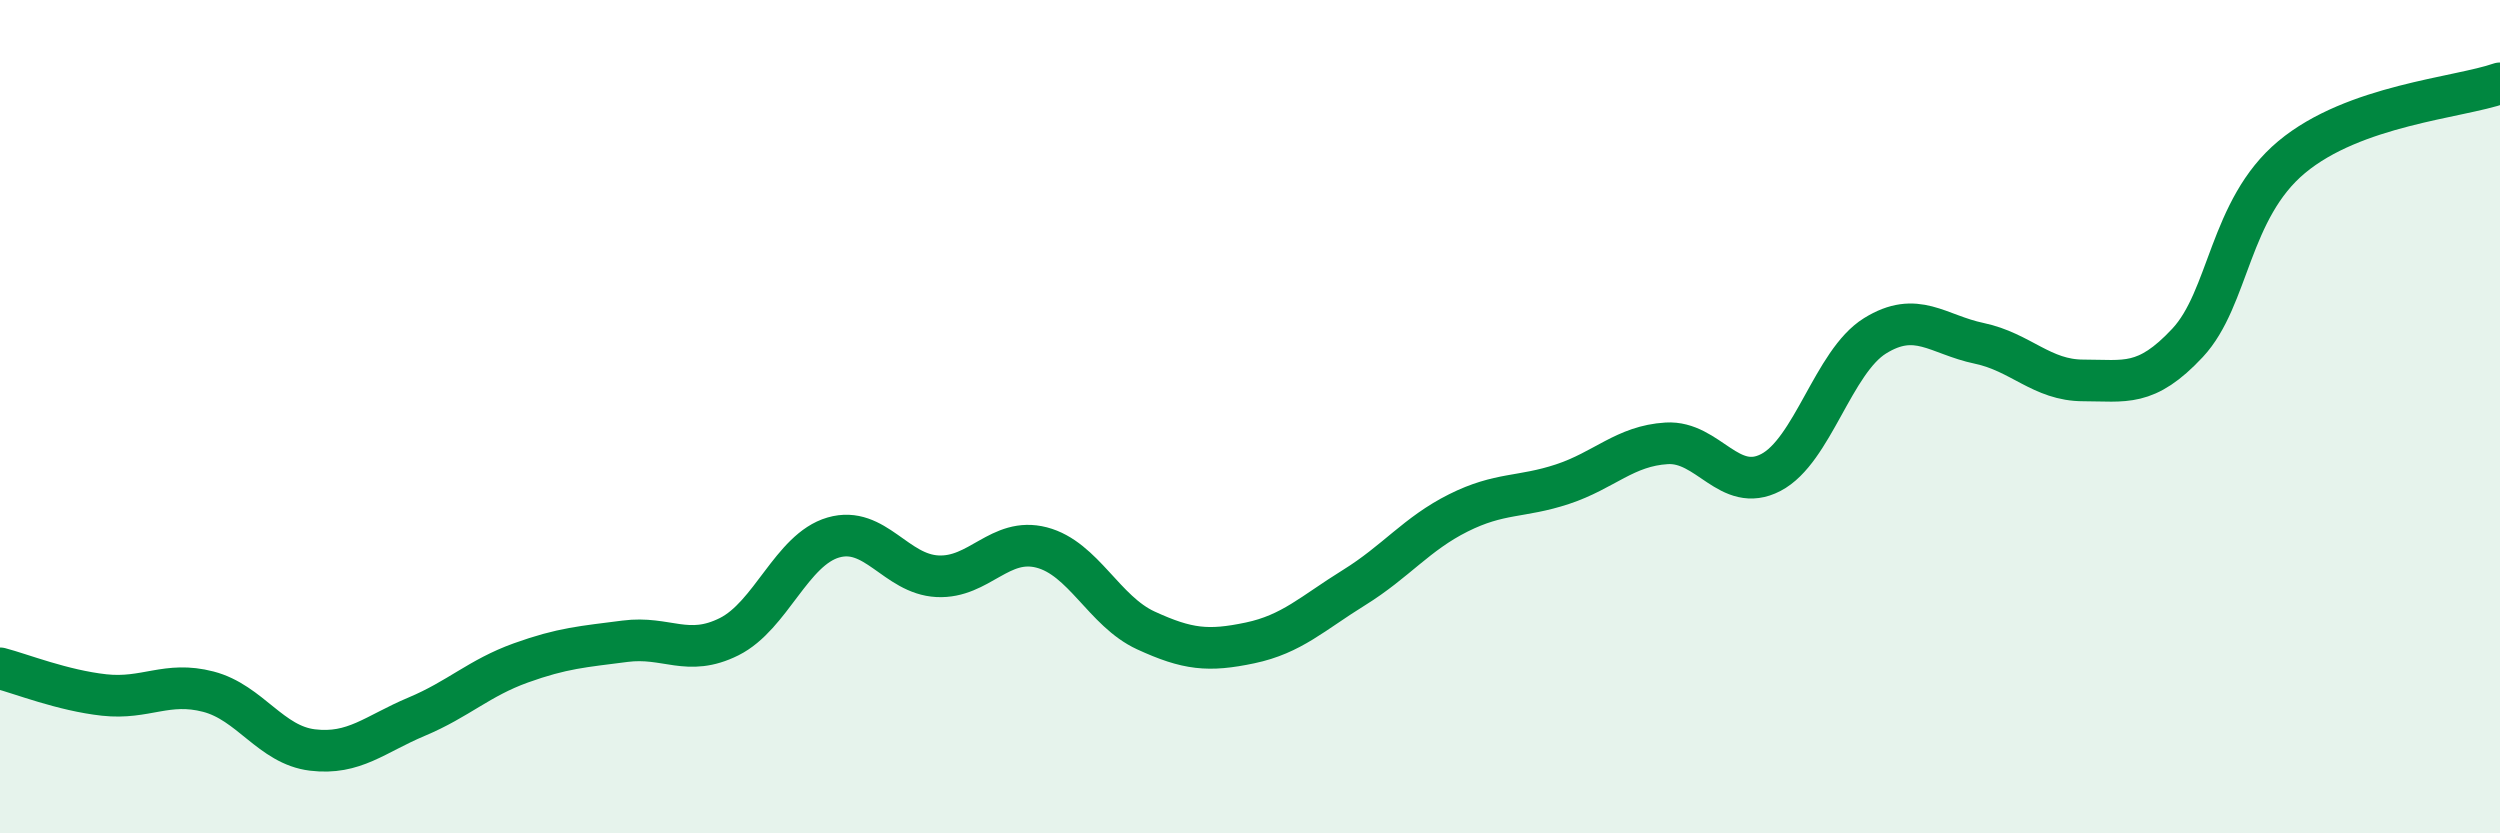 
    <svg width="60" height="20" viewBox="0 0 60 20" xmlns="http://www.w3.org/2000/svg">
      <path
        d="M 0,16.04 C 0.5,16.17 1.5,16.57 2.5,16.68 C 3.5,16.79 4,16.34 5,16.6 C 6,16.86 6.5,17.88 7.5,18 C 8.5,18.12 9,17.62 10,17.2 C 11,16.78 11.5,16.27 12.5,15.91 C 13.5,15.55 14,15.52 15,15.39 C 16,15.26 16.5,15.78 17.5,15.28 C 18.5,14.78 19,13.19 20,12.9 C 21,12.61 21.5,13.78 22.5,13.83 C 23.5,13.88 24,12.88 25,13.14 C 26,13.4 26.5,14.67 27.5,15.13 C 28.5,15.59 29,15.64 30,15.43 C 31,15.22 31.5,14.72 32.5,14.1 C 33.5,13.48 34,12.81 35,12.31 C 36,11.81 36.5,11.95 37.5,11.62 C 38.5,11.29 39,10.7 40,10.64 C 41,10.58 41.5,11.86 42.5,11.34 C 43.5,10.82 44,8.68 45,8.06 C 46,7.44 46.5,8.03 47.5,8.24 C 48.5,8.45 49,9.13 50,9.13 C 51,9.13 51.5,9.3 52.5,8.23 C 53.5,7.16 53.5,5.02 55,3.77 C 56.5,2.52 59,2.35 60,2L60 20L0 20Z"
        fill="#008740"
        opacity="0.1"
        stroke-linecap="round"
        stroke-linejoin="round"
      />
      <path
        d="M 0,16.04 C 0.5,16.17 1.5,16.57 2.5,16.68 C 3.5,16.79 4,16.34 5,16.6 C 6,16.86 6.5,17.88 7.5,18 C 8.5,18.12 9,17.62 10,17.2 C 11,16.78 11.5,16.27 12.5,15.91 C 13.5,15.55 14,15.52 15,15.39 C 16,15.26 16.5,15.78 17.5,15.28 C 18.5,14.78 19,13.19 20,12.9 C 21,12.61 21.5,13.78 22.5,13.83 C 23.5,13.88 24,12.88 25,13.14 C 26,13.4 26.5,14.67 27.5,15.13 C 28.5,15.59 29,15.64 30,15.43 C 31,15.22 31.5,14.72 32.5,14.1 C 33.5,13.48 34,12.81 35,12.31 C 36,11.81 36.5,11.95 37.5,11.62 C 38.5,11.29 39,10.7 40,10.64 C 41,10.58 41.5,11.86 42.5,11.34 C 43.5,10.82 44,8.68 45,8.06 C 46,7.44 46.5,8.03 47.5,8.24 C 48.5,8.45 49,9.13 50,9.13 C 51,9.13 51.5,9.3 52.5,8.23 C 53.5,7.16 53.5,5.02 55,3.77 C 56.5,2.52 59,2.35 60,2"
        stroke="#008740"
        stroke-width="1"
        fill="none"
        stroke-linecap="round"
        stroke-linejoin="round"
      />
    </svg>
  